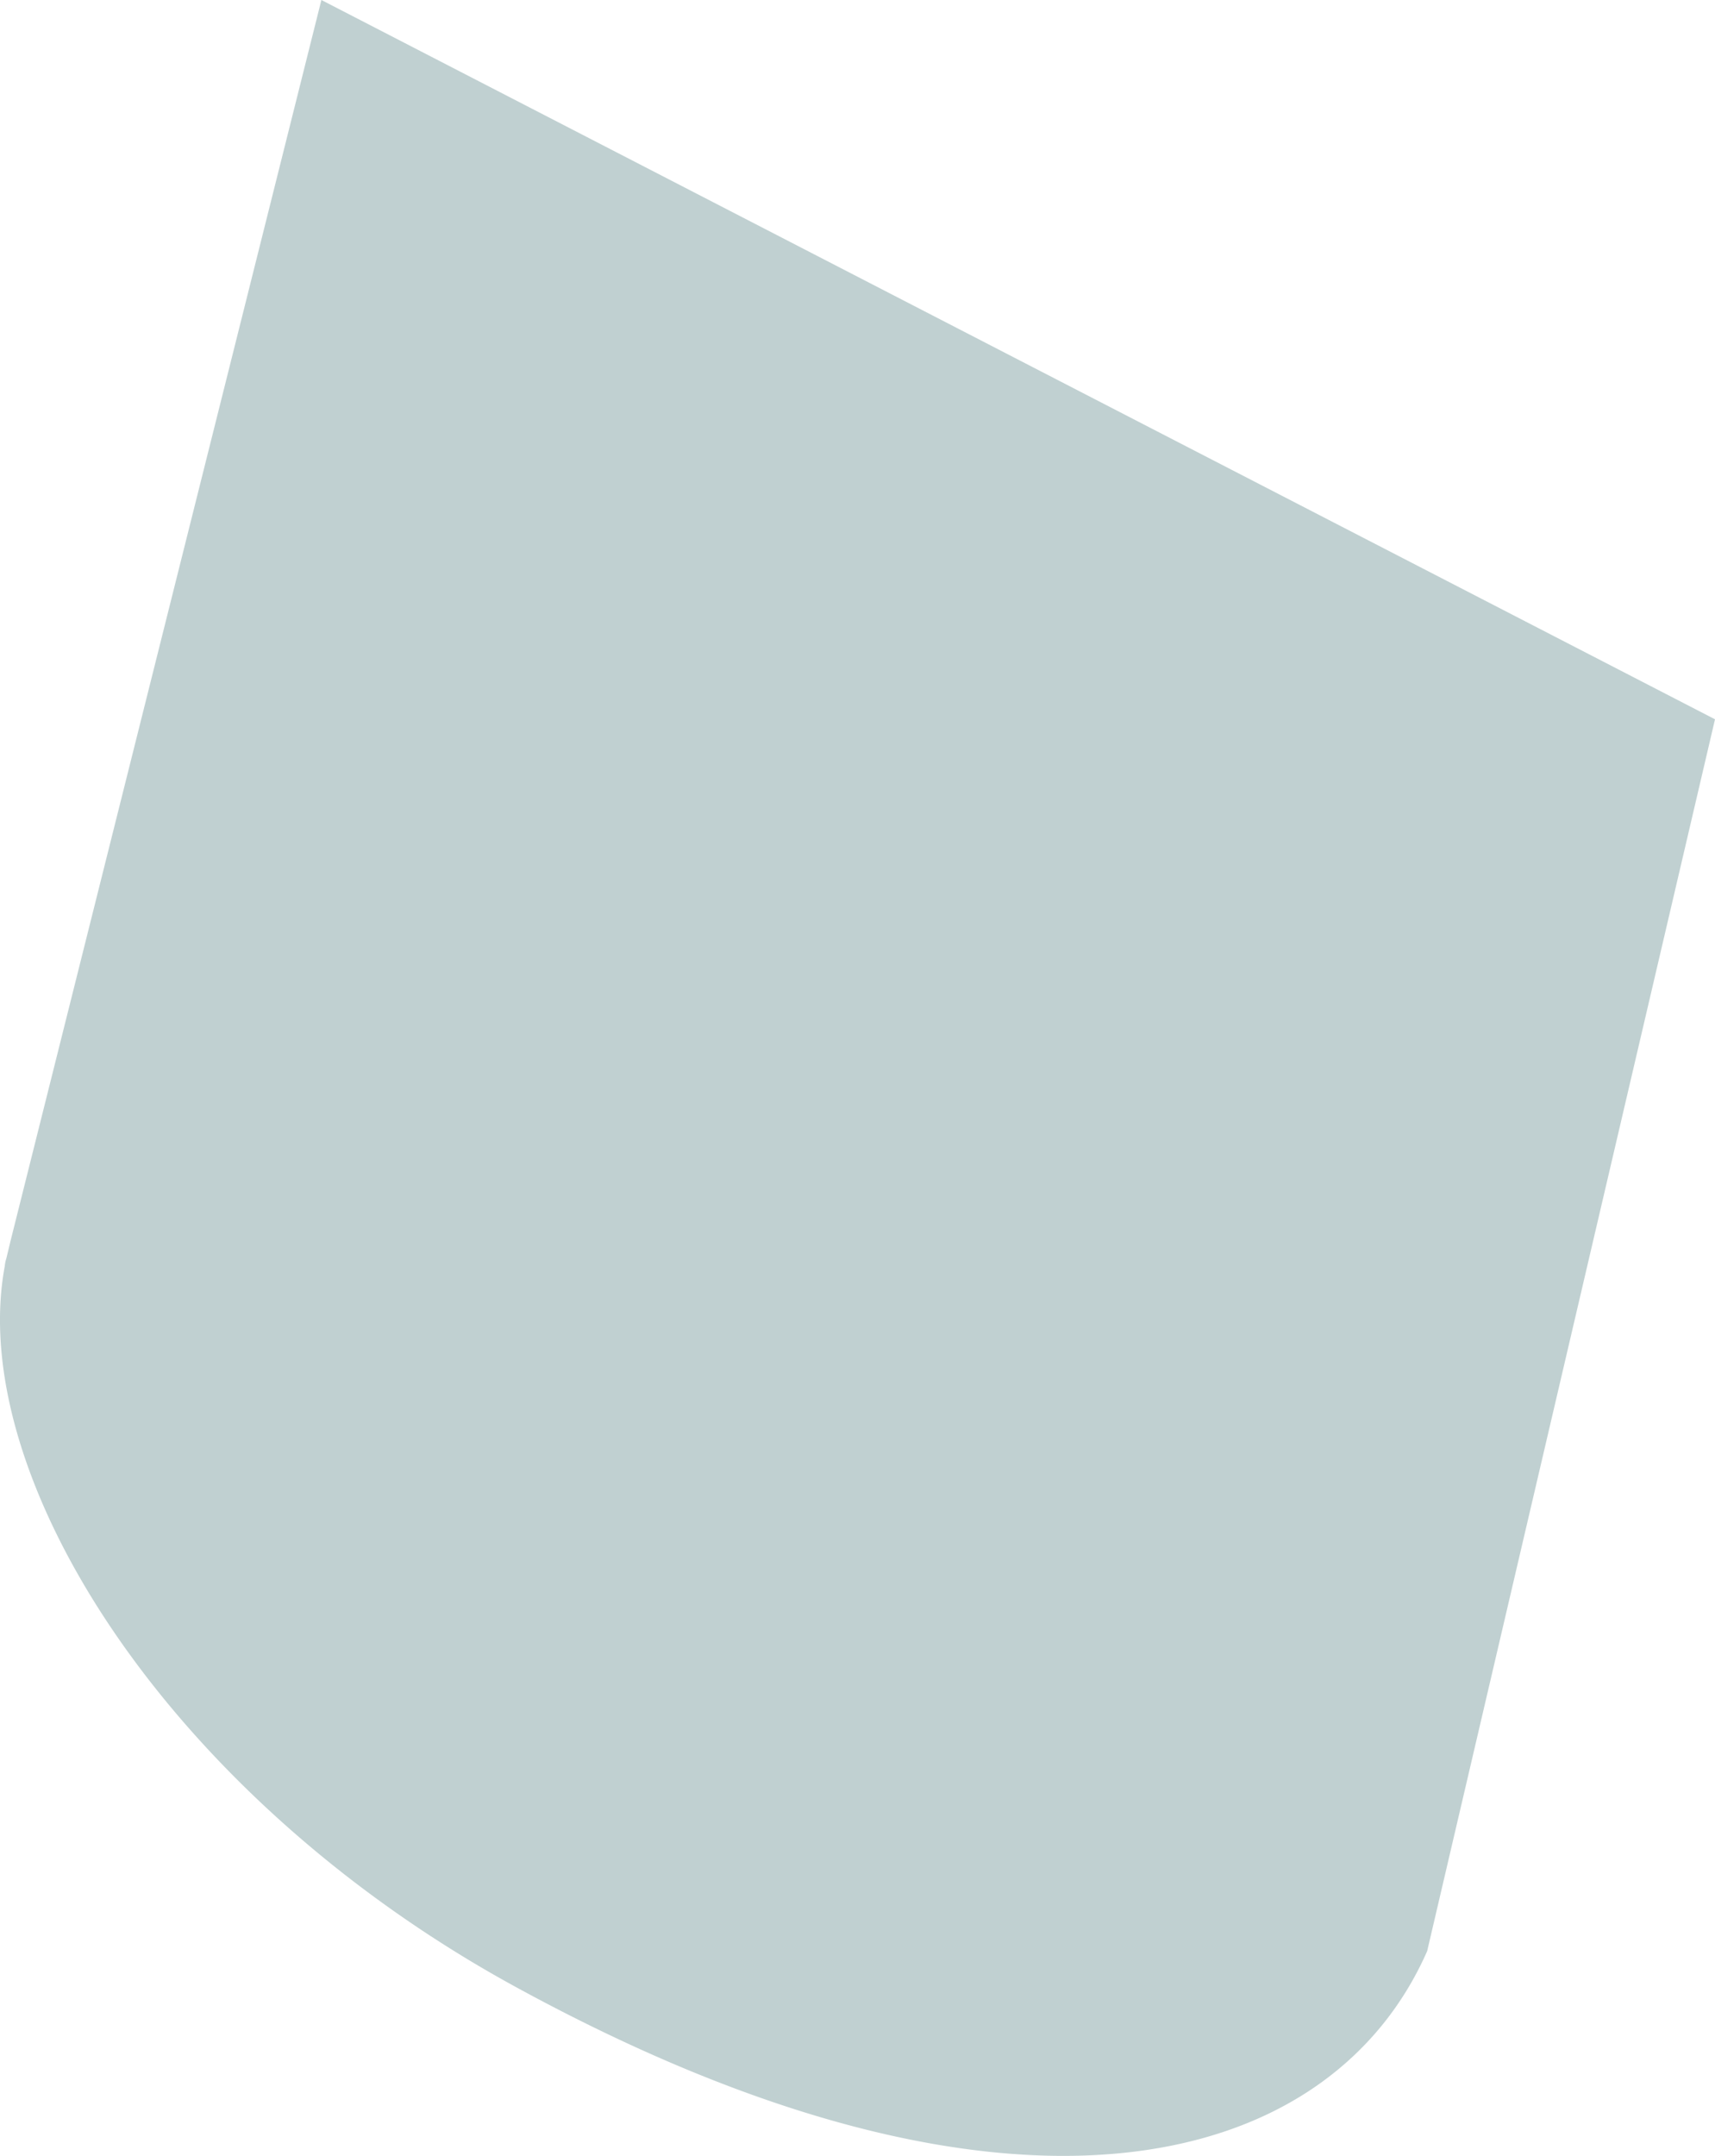 <svg xmlns="http://www.w3.org/2000/svg" viewBox="0 0 76.046 95.569"><defs><style>.cls-1{fill:#c0d0d1;}</style></defs><g id="Layer_2" data-name="Layer 2"><g id="Layer_1-2" data-name="Layer 1"><path class="cls-1" d="M76.046,31.886,63.283,86.492c-4.397,9.985-18.768,13.403-40.394,1.601C7.476,79.682-1.517,65.435.211,56.131a1.483,1.483,0,0,1,.07-.344l.191-.795L14.251,0Z"/></g></g></svg>